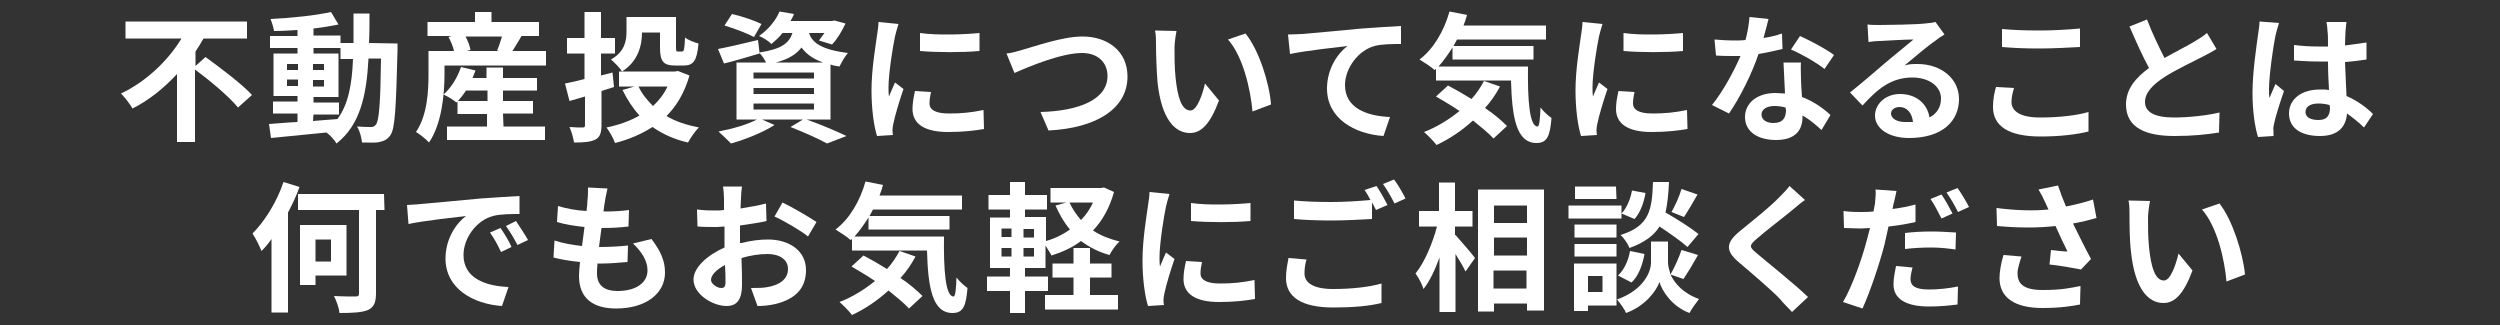 <?xml version="1.0" encoding="utf-8"?>
<!-- Generator: Adobe Illustrator 23.0.3, SVG Export Plug-In . SVG Version: 6.00 Build 0)  -->
<svg version="1.1" id="レイヤー_1" xmlns="http://www.w3.org/2000/svg" xmlns:xlink="http://www.w3.org/1999/xlink" x="0px"
	 y="0px" width="500px" height="65px" viewBox="0 0 500 65" style="enable-background:new 0 0 500 65;" xml:space="preserve">
<rect x="0" y="0" width="500" height="65" fill="#333333" stroke="none"/>
<style type="text/css">
	.st0{fill:#FFFFFF;}
</style>
<g>
	<path class="st0" d="M41.1,11.4c3,2.2,7.3,5.4,9.3,7.6l-2.8,2.5c-1.7-2.1-5.5-5.3-8.6-7.6v14.5h-3.6V14.8c-2.5,2.7-5.5,5.2-8.9,6.9
		c-0.5-0.9-1.6-2.3-2.3-3c5.1-2.4,9.5-6.7,12.1-11H25.1V4.3h24.3v3.4h-8.7c-0.5,0.9-1,1.7-1.6,2.6v2.9L41.1,11.4z"/>
	<path class="st0" d="M79.5,8.7c0,0,0,1.1,0,1.5C79.2,21.7,79,25.7,78.1,27c-0.6,0.9-1.3,1.2-2.2,1.4c-0.8,0.2-2.1,0.1-3.5,0.1
		c-0.1-0.9-0.4-2.3-1-3.2c1.2,0.1,2.3,0.1,2.8,0.1c0.4,0,0.7-0.1,1-0.5c0.6-0.8,0.9-4.2,1-13.2h-2.5c-0.4,7.5-1.7,13.3-6.4,17
		c-0.4-0.7-1.2-1.6-2-2.2c-4,0.4-8.1,0.8-11.1,1.1l-0.4-2.8c1.6-0.1,3.5-0.3,5.7-0.4v-1.7h-4.9v-2.4h4.9v-1.1h-4.8v-8.5h4.8V9.6H54
		V7.2h5.5V6c-1.6,0.1-3.2,0.2-4.7,0.2c-0.1-0.7-0.4-1.7-0.7-2.4c4.1-0.2,9-0.7,12.1-1.4l1.5,2.5c-1.5,0.3-3.2,0.6-5,0.8v1.4h5.4v1.5
		h2.6c0-1.8,0-3.8,0-5.9h3.2c0,2,0,4-0.1,5.9L79.5,8.7C79.5,8.6,79.5,8.7,79.5,8.7z M57.4,14h2.2v-1.2h-2.2V14z M59.6,17.2v-1.3
		h-2.2v1.3H59.6z M62.6,24.2c1.6-0.1,3.2-0.3,4.9-0.4c2.2-3,2.9-7,3.1-12h-2.5V9.6h-5.4v1.1h5v8.7h-5v1.1h5.1v2.4h-5.1L62.6,24.2
		L62.6,24.2z M64.8,14v-1.2h-2.2V14H64.8z M62.6,16v1.3h2.2V16H62.6z"/>
	<path class="st0" d="M109.2,10.2v2.9H88.9v1.7c0,3.9-0.5,9.9-3.1,13.7c-0.5-0.6-1.9-1.7-2.6-2.1c2.3-3.4,2.5-8.3,2.5-11.6v-4.6h5.1
		c-0.2-0.9-0.6-1.9-1.1-2.8l0.6-0.2h-4.8V4.4H95v-2h3.3v2h9.5v2.8h-3.5c-0.6,1.1-1.3,2.1-1.8,3H109.2z M100.7,25.3h8.3V28H89.4v-2.7
		h8v-2.5h-5.9v-2.5l-0.2,0.2c-0.6-0.5-1.9-1.3-2.6-1.6c1.5-1.3,2.8-3.4,3.5-5.5l2.9,0.7c-0.2,0.5-0.4,1-0.6,1.5h2.8v-2.1h3.3v2.1
		h6.8v2.5h-6.8v2.1h6v2.5h-6L100.7,25.3L100.7,25.3z M97.5,20.2v-2.1h-4.3c-0.5,0.8-1.1,1.5-1.6,2.1H97.5z M93.1,7.3
		c0.5,0.9,0.9,2,1,2.7l-0.8,0.2h6.6l-0.5-0.1c0.4-0.8,0.7-1.9,1-2.8C100.4,7.3,93.1,7.3,93.1,7.3z"/>
	<path class="st0" d="M120.3,18.2v6.7c0,1.7-0.3,2.5-1.2,3c-1,0.5-2.3,0.6-4.3,0.6c-0.1-0.8-0.5-2.2-0.9-3.1
		c1.1,0.1,2.2,0.1,2.6,0.1s0.5-0.1,0.5-0.5v-5.7c-1.1,0.3-2.1,0.6-3.1,0.9l-0.9-3.5c1.1-0.2,2.4-0.5,3.9-0.9v-5.1h-3.5V7.6h3.5V2.4
		h3.3v5.2h2.8v3.1h-2.8v4.4l2.3-0.6l0.3,2.9L120.3,18.2z M137.9,15.1c-1,3.4-2.5,6-4.6,8.1c1.8,1.1,4,1.8,6.5,2.3
		c-0.8,0.7-1.7,2.1-2.2,3c-2.7-0.6-5.1-1.7-7.1-3.1c-2.2,1.4-4.7,2.5-7.5,3.2c-0.3-0.9-1.1-2.3-1.7-3.1c2.4-0.5,4.7-1.3,6.6-2.4
		c-1.3-1.4-2.4-3.1-3.4-5.1l2.4-0.7h-3.1v-3h0.6c-0.4-0.7-1.6-1.9-2.2-2.4c2.8-1.6,3.1-3.8,3.1-5.6V3.4h9.9v6.1
		c0,0.8,0.1,0.8,0.4,0.8h0.8c0.4,0,0.5-0.4,0.6-2.8c0.6,0.5,1.9,1,2.7,1.2c-0.3,3.4-1,4.4-2.9,4.4H135c-2.3,0-3-0.8-3-3.6v-3h-3.6
		c0,2.6-0.8,5.8-4,7.8H135l0.6-0.1L137.9,15.1z M127.7,17.3c0.7,1.5,1.7,2.7,2.9,3.9c1.2-1.1,2.2-2.4,2.9-3.9H127.7z"/>
	<path class="st0" d="M161.3,23.9c2.9,1,6.1,2.4,8,3.3l-3.9,1.5c-1.6-0.9-4.5-2.2-7.3-3.3l2.5-1.5h-8.2l2.5,1.1
		c-2.3,1.5-5.9,2.9-8.7,3.7c-0.6-0.6-1.8-1.8-2.5-2.4c2.7-0.5,5.8-1.4,7.7-2.4h-4.1V12.5h5.9c-0.3-0.7-0.9-1.5-1.3-1.9v0.1
		c-2.4,0.7-5,1.5-7.1,2l-1.2-2.9c2.1-0.4,5.1-1.1,8-1.8l0.3,2.5c4.5-0.7,5.9-1.9,6.6-3.9h-2c-0.6,0.8-1.4,1.5-2.2,2.2
		c-0.6-0.6-1.7-1.3-2.5-1.6c2-1.4,3.4-3.2,4.1-4.9l2.9,0.5c-0.2,0.5-0.4,0.9-0.7,1.4h8.3l0.5-0.1l2.2,0.6c-0.7,1.5-1.7,3.2-2.7,4.2
		l-2.6-0.8c0.3-0.4,0.7-1,1.1-1.5h-3.1c0.6,1.8,2.2,3.3,7.8,4c-0.6,0.6-1.3,1.9-1.7,2.7c-0.7-0.1-1.3-0.2-1.8-0.4v11
		C166.1,23.9,161.3,23.9,161.3,23.9z M150.8,7.4c-1.3-0.7-3.9-1.7-5.9-2.3l1.5-2.3c1.8,0.4,4.5,1.3,5.9,2L150.8,7.4z M150.7,15.7
		h12.1v-1.2h-12.1V15.7z M150.7,18.8h12.1v-1.2h-12.1C150.7,17.6,150.7,18.8,150.7,18.8z M150.7,21.9h12.1v-1.2h-12.1
		C150.7,20.7,150.7,21.9,150.7,21.9z M164.6,12.5c-2.2-0.8-3.4-1.8-4.3-3c-1,1.3-2.5,2.3-5.1,3H164.6z"/>
	<path class="st0" d="M179.7,4.8c-0.2,0.6-0.6,2-0.7,2.5c-0.4,1.8-1.3,7.4-1.3,10.2c0,0.5,0,1.2,0.1,1.8c0.4-1,0.8-1.9,1.2-2.8
		l1.7,1.3c-0.8,2.3-1.7,5.3-2,6.8c-0.1,0.4-0.2,1-0.2,1.3s0,0.8,0.1,1.1l-3.2,0.2c-0.6-1.9-1.1-5.3-1.1-9.1c0-4.2,0.8-8.8,1.1-11
		c0.1-0.8,0.3-1.8,0.3-2.7L179.7,4.8z M186.2,18.4c-0.2,0.9-0.3,1.6-0.3,2.3c0,1.2,1.1,2,3.9,2c2.5,0,4.5-0.2,6.9-0.7l0.1,3.8
		c-1.8,0.3-4,0.6-7.2,0.6c-4.8,0-7.1-1.7-7.1-4.6c0-1.1,0.2-2.3,0.5-3.6L186.2,18.4z M195.9,6.6v3.6c-3.4,0.3-8.4,0.3-11.9,0V6.6
		C187.4,7.1,192.9,6.9,195.9,6.6z"/>
	<path class="st0" d="M204.7,9.9c2.2-0.6,7.8-2.6,11.8-2.6c5,0,9,2.9,9,8c0,6.3-6,10.3-15.8,10.8l-1.6-3.7
		c7.5-0.2,13.4-2.4,13.4-7.2c0-2.6-1.8-4.6-5.1-4.6c-4.1,0-10.6,2.7-13.5,4l-1.6-3.9C202.4,10.6,203.7,10.2,204.7,9.9z"/>
	<path class="st0" d="M234.9,9.5c0,1.8,0,3.9,0.2,5.9c0.4,4,1.2,6.7,3,6.7c1.3,0,2.4-3.2,2.9-5.4l2.8,3.4c-1.8,4.8-3.6,6.5-5.8,6.5
		c-3,0-5.7-2.7-6.5-10.2c-0.2-2.5-0.3-5.8-0.3-7.5c0-0.8,0-2-0.2-2.8l4.3,0.1C235.1,7.2,234.9,8.8,234.9,9.5z M254.2,20.9l-3.7,1.4
		c-0.4-4.5-1.9-11-4.9-14.4l3.5-1.2C251.8,10,253.9,16.7,254.2,20.9z"/>
	<path class="st0" d="M260.4,6.8c2.3-0.2,6.9-0.6,12-1.1c2.9-0.2,5.9-0.4,7.8-0.5v3.6c-1.5,0-3.9,0-5.3,0.4
		c-3.3,0.9-5.9,4.5-5.9,7.8c0,4.6,4.3,6.2,9,6.4l-1.3,3.8c-5.8-0.4-11.3-3.5-11.3-9.5c0-4,2.2-7.1,4.1-8.5
		c-2.4,0.3-8.2,0.9-11.5,1.6l-0.4-3.9C258.7,6.9,259.8,6.8,260.4,6.8z"/>
	<path class="st0" d="M305.6,13.3c-0.1,6.7,0.3,12,1.9,12c0.4,0,0.5-1.5,0.6-3.8c0.6,0.8,1.5,1.6,2.2,2.1c-0.3,3.5-0.8,5-3,5
		c-4.1,0-4.9-5.3-5.1-12.5h-15v-2.3l-0.3,0.2c-0.6-0.6-2.2-1.6-3-2.1c2.8-2.1,4.9-5.7,6-9.6l3.5,0.7c-0.2,0.7-0.4,1.4-0.7,2.1h16.5
		v2.8h-17.8c-0.2,0.4-0.5,0.9-0.7,1.3h16v2.7h-16.2V9.5c-0.9,1.4-1.8,2.7-2.8,3.8H305.6z M300,17.3c-0.8,1.5-1.8,3-3,4.3
		c1.8,1.2,3.3,2.5,4.4,3.6l-2.7,2.5c-1-1.1-2.5-2.3-4.1-3.6c-2.2,2-4.7,3.7-7.3,4.9c-0.5-0.7-1.8-2-2.5-2.6c2.6-1,5-2.5,7.1-4.2
		c-1.6-1.1-3.2-2-4.7-2.9l2.4-2.2c1.5,0.8,3.1,1.7,4.7,2.7c1-1.1,1.8-2.3,2.5-3.6L300,17.3z"/>
	<path class="st0" d="M320.5,4.8c-0.2,0.6-0.6,2-0.7,2.5c-0.4,1.8-1.3,7.4-1.3,10.2c0,0.5,0,1.2,0.1,1.8c0.4-1,0.8-1.9,1.2-2.8
		l1.7,1.3c-0.8,2.3-1.7,5.3-2,6.8c-0.1,0.4-0.2,1-0.2,1.3s0,0.8,0.1,1.1l-3.2,0.2c-0.6-1.9-1.1-5.3-1.1-9.1c0-4.2,0.8-8.8,1.1-11
		c0.1-0.8,0.3-1.8,0.3-2.7L320.5,4.8z M326.9,18.4c-0.2,0.9-0.3,1.6-0.3,2.3c0,1.2,1.1,2,3.9,2c2.5,0,4.5-0.2,6.9-0.7l0.1,3.8
		c-1.8,0.3-4,0.6-7.2,0.6c-4.8,0-7.1-1.7-7.1-4.6c0-1.1,0.2-2.3,0.5-3.6L326.9,18.4z M336.6,6.6v3.6c-3.4,0.3-8.4,0.3-11.9,0V6.6
		C328.1,7.1,333.6,6.9,336.6,6.6z"/>
	<path class="st0" d="M356.5,9.8c-1.3,0.3-3,0.7-4.8,1c-1.3,3.9-3.7,8.7-5.9,11.9l-3.4-1.7c2.2-2.7,4.4-6.8,5.7-9.8
		c-0.5,0-1,0-1.4,0c-1.1,0-2.3,0-3.5-0.1l-0.3-3.2c1.2,0.1,2.7,0.2,3.7,0.2c0.8,0,1.7,0,2.5-0.1c0.4-1.5,0.7-3.2,0.8-4.6l3.8,0.4
		c-0.2,0.9-0.6,2.3-1,3.8c1.3-0.2,2.6-0.5,3.7-0.9L356.5,9.8z M360.2,12.3c-0.1,1.2,0,2.3,0,3.6c0,0.8,0.1,2.1,0.2,3.5
		c2.4,0.9,4.3,2.3,5.7,3.6l-1.8,3c-1-0.9-2.2-2-3.8-2.9v0.3c0,2.6-1.4,4.6-5.3,4.6c-3.4,0-6.2-1.5-6.2-4.6c0-2.7,2.3-4.8,6.1-4.8
		c0.6,0,1.3,0.1,1.9,0.1c-0.1-2.1-0.2-4.5-0.3-6.2h3.5L360.2,12.3L360.2,12.3z M357.1,21.5c-0.7-0.2-1.5-0.3-2.2-0.3
		c-1.6,0-2.6,0.7-2.6,1.7s0.9,1.7,2.4,1.7c1.9,0,2.5-1.1,2.5-2.6L357.1,21.5L357.1,21.5z M364.9,13.8c-1.6-1.3-4.8-3.1-6.7-3.9
		l1.8-2.7c2,0.9,5.4,2.7,6.8,3.8L364.9,13.8z"/>
	<path class="st0" d="M388.9,6.9c-0.7,0.4-1.3,0.8-1.9,1.3c-1.5,1-4.4,3.5-6.1,4.9c0.9-0.3,1.7-0.3,2.6-0.3c4.7,0,8.3,2.9,8.3,7
		c0,4.4-3.3,7.8-10,7.8c-3.9,0-6.8-1.8-6.8-4.5c0-2.2,2-4.3,5-4.3c3.4,0,5.5,2.1,5.9,4.7c1.5-0.8,2.3-2.1,2.3-3.8
		c0-2.5-2.5-4.2-5.7-4.2c-4.3,0-7,2.3-10,5.6l-2.5-2.6c2-1.6,5.3-4.4,6.9-5.8c1.5-1.3,4.4-3.6,5.8-4.8c-1.4,0-5.2,0.2-6.7,0.3
		c-0.8,0-1.6,0.1-2.3,0.2l-0.2-3.5C374.3,5,375.2,5,376,5c1.5,0,7.4-0.1,9-0.3c1.1-0.1,1.8-0.2,2.1-0.3L388.9,6.9z M382.6,24.4
		c-0.2-1.8-1.2-3-2.7-3c-1,0-1.7,0.6-1.7,1.3c0,1,1.2,1.7,2.8,1.7C381.5,24.4,382.1,24.4,382.6,24.4z"/>
	<path class="st0" d="M402.8,17.6c-0.3,1-0.5,1.9-0.5,2.8c0,1.8,1.7,3.1,5.7,3.1c3.8,0,7.3-0.4,9.7-1.1v3.9c-2.4,0.6-5.7,1-9.6,1
		c-6.4,0-9.5-2.1-9.5-5.9c0-1.6,0.3-3,0.6-4L402.8,17.6z M400.4,5.8c2.1,0.2,4.6,0.3,7.6,0.3c2.7,0,5.9-0.2,8-0.4v3.7
		c-1.9,0.1-5.4,0.3-8,0.3c-2.9,0-5.3-0.1-7.6-0.3V5.8z"/>
	<path class="st0" d="M443.3,9.8c-0.8,0.5-1.7,1-2.7,1.5c-1.7,0.9-5.2,2.5-7.7,4.1c-2.3,1.5-3.9,3.1-3.9,5c0,2,1.9,3.1,5.8,3.1
		c2.9,0,6.6-0.4,9.1-1l-0.1,4c-2.4,0.4-5.3,0.7-8.9,0.7c-5.5,0-9.7-1.5-9.7-6.3c0-3.1,1.9-5.3,4.6-7.3c-1.3-2.4-2.6-5.3-3.9-8.3
		l3.5-1.4c1.1,2.9,2.4,5.5,3.5,7.7c2.3-1.3,4.7-2.5,6-3.3c1-0.6,1.8-1.1,2.5-1.7L443.3,9.8z"/>
	<path class="st0" d="M455.8,4.6c-0.2,0.6-0.6,2-0.7,2.5c-0.4,1.8-1.3,8-1.3,10.7c0,0.6,0,1.2,0.1,1.8c0.4-1,0.8-1.9,1.2-2.8
		l1.7,1.4c-0.8,2.3-1.7,5.1-2,6.6c-0.1,0.4-0.2,1-0.1,1.3c0,0.3,0,0.8,0,1.1l-3.1,0.2c-0.6-1.9-1.1-5.1-1.1-8.8
		c0-4.2,0.8-9.4,1.1-11.6c0.1-0.8,0.3-1.8,0.3-2.7L455.8,4.6z M472.8,25.5c-1.1-1.1-2.3-2-3.4-2.8c-0.2,2.6-1.7,4.5-5.4,4.5
		c-3.8,0-6.2-1.6-6.2-4.5c0-2.8,2.4-4.8,6.2-4.8c0.6,0,1.3,0,1.8,0.1c-0.1-1.7-0.2-3.7-0.2-5.7c-0.7,0-1.3,0-2,0
		c-1.6,0-3.2-0.1-4.8-0.2V9c1.6,0.2,3.2,0.3,4.8,0.3c0.6,0,1.3,0,2,0c0-1.4,0-2.5-0.1-3.1c0-0.4-0.1-1.3-0.2-1.8h4
		c-0.1,0.5-0.1,1.2-0.2,1.8c0,0.6-0.1,1.7-0.1,2.9c1.5-0.2,3-0.4,4.3-0.6v3.4c-1.3,0.2-2.8,0.4-4.3,0.5c0.1,2.7,0.2,4.9,0.3,6.8
		c2.3,1,4.1,2.4,5.3,3.6L472.8,25.5z M465.9,21c-0.7-0.2-1.5-0.3-2.2-0.3c-1.6,0-2.6,0.6-2.6,1.7s1.1,1.6,2.6,1.6
		c1.7,0,2.3-0.9,2.3-2.5L465.9,21L465.9,21z"/>
</g>
<g>
	<path class="st0" d="M59.9,37.4c-0.6,1.7-1.4,3.4-2.3,5.1v20h-3.3V47.8c-0.6,0.9-1.3,1.7-2,2.4c-0.3-0.8-1.2-2.6-1.8-3.5
		c2.5-2.5,4.9-6.4,6.2-10.3L59.9,37.4z M76.9,42h-1.7v16.6c0,1.9-0.4,2.8-1.6,3.4c-1.2,0.5-3.1,0.6-5.7,0.6c-0.1-1-0.6-2.4-1.1-3.4
		c1.8,0.1,3.8,0.1,4.3,0.1c0.6,0,0.7-0.2,0.7-0.7V42H59.6v-3.2h17.2L76.9,42L76.9,42z M63.1,55.2V57H60V45h9.3v10.1h-6.2
		C63.1,55.1,63.1,55.2,63.1,55.2z M63.1,47.9v4.4h3.1v-4.4H63.1z"/>
	<path class="st0" d="M84.1,40.8c2.3-0.2,6.9-0.6,12-1.1c2.9-0.2,5.9-0.4,7.8-0.5v3.6c-1.5,0-3.9,0-5.3,0.4
		c-3.4,0.9-5.9,4.5-5.9,7.8c0,4.6,4.3,6.2,9,6.4l-1.3,3.8c-5.8-0.4-11.3-3.5-11.3-9.5c0-4,2.2-7.1,4.1-8.5
		c-2.4,0.3-8.2,0.9-11.5,1.6L81.4,41C82.5,40.9,83.6,40.9,84.1,40.8z M102.3,49.4l-2.1,1c-0.7-1.5-1.3-2.6-2.2-3.9l2.1-0.9
		C100.8,46.6,101.8,48.2,102.3,49.4z M105.6,48l-2.1,1c-0.8-1.5-1.4-2.5-2.3-3.8l2-1C103.9,45.3,105,46.9,105.6,48z"/>
	<path class="st0" d="M130.3,47.8c1.8,2.4,2.7,4.3,2.7,6.7c0,4.2-3.8,7.2-9.8,7.2c-4.4,0-7.4-1.9-7.4-6.5c0-0.7,0.1-1.7,0.2-2.8
		c-2-0.2-3.8-0.5-5.3-0.9l0.2-3.4c1.8,0.6,3.7,0.9,5.5,1.1c0.2-1.2,0.3-2.5,0.5-3.8c-1.9-0.2-3.9-0.5-5.5-1l0.2-3.2
		c1.6,0.5,3.7,0.9,5.7,1c0.1-0.8,0.2-1.6,0.2-2.2c0.1-0.8,0.1-1.5,0.1-2.5l3.9,0.2c-0.2,1-0.4,1.7-0.5,2.5c-0.1,0.5-0.2,1.2-0.3,2.1
		c2,0,3.8-0.1,5.1-0.3l-0.1,3.3c-1.7,0.2-3.2,0.3-5.4,0.3c-0.2,1.2-0.3,2.5-0.5,3.8h0.2c1.7,0,3.8-0.1,5.6-0.3l-0.1,3.3
		c-1.6,0.1-3.2,0.3-4.9,0.3c-0.4,0-0.8,0-1.1,0c-0.1,0.8-0.1,1.5-0.1,2c0,2.3,1.4,3.5,4.1,3.5c3.9,0,6-1.8,6-4.1
		c0-1.9-1.1-3.7-2.9-5.4L130.3,47.8z"/>
	<path class="st0" d="M148.3,48.6c1.9-0.5,3.8-0.7,5.3-0.7c4.3,0,7.6,2.3,7.6,6.1c0,3.3-1.7,5.7-6.1,6.8c-1.3,0.3-2.5,0.4-3.6,0.4
		l-1.3-3.6c1.3,0,2.4,0,3.4-0.2c2.2-0.4,4-1.5,4-3.6c0-1.9-1.7-3-4.1-3c-1.7,0-3.5,0.3-5.2,0.8c0.1,2.2,0.1,4.3,0.1,5.3
		c0,3.4-1.3,4.3-3.1,4.3c-2.7,0-6.6-2.3-6.6-5.3c0-2.4,2.8-4.9,6.2-6.4c0-0.6,0-1.3,0-1.9v-2.3c-0.5,0-1,0.1-1.5,0.1
		c-1.3,0-2.7,0-3.9-0.1l-0.1-3.4c1.6,0.2,2.8,0.2,3.8,0.2c0.5,0,1,0,1.6-0.1c0-1,0-1.8,0-2.3c0-0.6-0.1-1.9-0.2-2.4h3.8
		c-0.1,0.5-0.2,1.7-0.2,2.4c0,0.6-0.1,1.3-0.1,2c1.8-0.3,3.6-0.6,5.1-1l0.1,3.5c-1.6,0.4-3.5,0.6-5.3,0.9c0,0.8,0,1.7,0,2.5v1H148.3
		z M145.1,56.4c0-0.7,0-2-0.1-3.4c-1.7,0.9-2.8,2-2.8,3c0,0.8,1.3,1.6,2,1.6C144.8,57.6,145.1,57.4,145.1,56.4z M156.5,40.5
		c2.1,1,5.3,2.9,6.8,3.9l-1.7,2.9c-1.3-1.1-4.9-3.2-6.7-4L156.5,40.5z"/>
	<path class="st0" d="M188.8,47.3c-0.1,6.7,0.3,12,1.9,12c0.4,0,0.5-1.5,0.6-3.8c0.6,0.8,1.5,1.6,2.2,2.1c-0.3,3.5-0.8,5-3,5
		c-4.1,0-4.9-5.3-5.1-12.5h-15v-2.3l-0.3,0.2c-0.6-0.6-2.2-1.6-3-2.1c2.8-2.1,4.9-5.7,6-9.6l3.5,0.7c-0.2,0.7-0.4,1.4-0.7,2.1h16.5
		v2.8h-17.8c-0.2,0.4-0.5,0.9-0.7,1.3h16v2.7h-16.2v-2.4c-0.9,1.4-1.8,2.7-2.8,3.8H188.8z M183.1,51.3c-0.8,1.5-1.8,3-3,4.3
		c1.8,1.2,3.3,2.5,4.4,3.6l-2.7,2.5c-1-1.1-2.5-2.3-4.1-3.6c-2.2,2-4.7,3.7-7.3,4.9c-0.5-0.7-1.8-2-2.5-2.6c2.6-1,5-2.5,7.1-4.2
		c-1.6-1.1-3.2-2-4.7-2.9l2.4-2.2c1.5,0.8,3.1,1.7,4.7,2.7c1-1.1,1.8-2.3,2.5-3.6L183.1,51.3z"/>
	<path class="st0" d="M222.8,38.4c-0.9,3.2-2.3,5.7-4.2,7.7c1.5,1,3.3,1.7,5.3,2.2c-0.7,0.6-1.6,1.9-2,2.7c-2.2-0.6-4.1-1.6-5.7-2.8
		c-1.7,1.3-3.7,2.2-5.9,2.9c-0.3-0.6-0.8-1.3-1.2-2v4.5H205v1.7h4.6v2.9H205v4.4h-3v-4.4h-4.6v-2.9h4.6v-1.7h-4V43.5h4v-1.6h-4.3V39
		h4.3v-2.6h3V39h4.4v2.9H205v1.5h4.2v4.8c1.8-0.5,3.4-1.3,4.8-2.3c-1.2-1.4-2.1-3-2.9-4.8l2.2-0.6h-3.2v-2.9h10.1l0.6-0.1
		L222.8,38.4z M200.3,47.4h2v-1.7h-2V47.4z M200.3,51.3h2v-1.7h-2V51.3z M206.8,45.8h-2.1v1.7h2.1V45.8z M206.8,49.6h-2.1v1.7h2.1
		V49.6z M218,59h5.6v2.9H209V59h5.7v-3.5h-4.2v-2.8h4.2v-3.1h3.3v3.1h4.3v2.8H218V59z M213.9,40.5c0.6,1.3,1.4,2.5,2.3,3.5
		c1-1,1.8-2.2,2.4-3.5H213.9z"/>
	<path class="st0" d="M233.9,38.8c-0.2,0.6-0.6,2-0.7,2.5c-0.4,1.8-1.3,7.4-1.3,10.2c0,0.5,0,1.2,0.1,1.8c0.4-1,0.8-1.9,1.2-2.8
		l1.7,1.3c-0.8,2.3-1.7,5.3-2,6.8c-0.1,0.4-0.2,1-0.2,1.3s0,0.8,0.1,1.1l-3.2,0.2c-0.6-1.9-1.1-5.3-1.1-9.1c0-4.2,0.8-8.8,1.1-11
		c0.1-0.8,0.3-1.8,0.3-2.7L233.9,38.8z M240.4,52.4c-0.2,0.9-0.3,1.6-0.3,2.3c0,1.2,1.1,2,3.9,2c2.5,0,4.5-0.2,6.9-0.7l0.1,3.8
		c-1.8,0.3-4,0.6-7.2,0.6c-4.8,0-7.1-1.7-7.1-4.6c0-1.1,0.2-2.3,0.5-3.6L240.4,52.4z M250.1,40.6v3.6c-3.4,0.3-8.4,0.3-11.9,0v-3.6
		C241.6,41.1,247.1,40.9,250.1,40.6z"/>
	<path class="st0" d="M261.3,51.9c-0.3,1-0.4,1.9-0.4,2.8c0,1.8,1.7,3.1,5.7,3.1c3.8,0,7.3-0.4,9.7-1.1v3.9
		c-2.4,0.6-5.7,0.9-9.6,0.9c-6.4,0-9.5-2.1-9.5-5.9c0-1.6,0.3-2.9,0.5-4L261.3,51.9z M275.3,37.2c0.7,1,1.7,2.8,2.2,3.8l-2.3,1
		c-0.2-0.4-0.5-1-0.8-1.5v3.3c-1.9,0.1-5.4,0.3-8,0.3c-2.9,0-5.3-0.1-7.6-0.3v-3.7c2,0.2,4.6,0.3,7.5,0.3c2.7,0,5.7-0.2,7.8-0.4
		c-0.4-0.7-0.8-1.5-1.2-2L275.3,37.2z M278.8,35.9c0.8,1,1.8,2.8,2.3,3.8l-2.2,1c-0.6-1.2-1.5-2.8-2.3-3.9L278.8,35.9z"/>
	<path class="st0" d="M291.1,47c1,1.1,3.4,3.9,3.9,4.6l-1.9,2.7c-0.4-0.9-1.2-2.2-2-3.5v11.6h-3.2V51.5c-0.9,2.5-2,4.8-3.2,6.3
		c-0.3-1-1-2.3-1.6-3.1c1.8-2.2,3.4-6,4.3-9.4h-3.6v-3.1h4v-5.7h3.2v5.7h3.5v3.1H291V47H291.1z M308.8,37.9v24.2h-3.4v-1.4h-6.6v1.6
		h-3.2V37.9H308.8z M298.8,41.1v3.5h6.6v-3.5H298.8z M298.8,47.5v3.6h6.6v-3.6H298.8z M305.3,57.7v-3.6h-6.6v3.6H305.3z"/>
	<path class="st0" d="M324.3,43.7h-10.6v-2.6h10.6V43.7z M323.3,61.1h-5.7v1.1h-2.8v-9.5h8.5V61.1z M323.3,47.5h-8.4v-2.6h8.4V47.5z
		 M314.9,48.8h8.4v2.5h-8.4V48.8z M323.3,39.8H315v-2.5h8.2L323.3,39.8L323.3,39.8z M317.6,55.2v3.2h2.9v-3.2H317.6z M334.1,54.9
		c0.8,1.7,2.4,3.7,5.7,4.9c-0.6,0.8-1.5,2-1.9,2.8c-3.5-1.3-5.5-4.4-6-6.2c-0.6,1.7-2.8,4.8-6.7,6.2c-0.3-0.8-1.2-2-1.8-2.7
		c5.3-1.9,6.8-5.5,6.8-7.4v-4.2h3.4v4.2C333.6,53.1,333.8,53.9,334.1,54.9c0.8-1.4,1.7-3.4,2.2-4.9l3.3,1c-1,1.8-2.1,3.6-2.9,4.8
		L334.1,54.9z M323.6,55.1c1.2-1.1,2.1-3,2.4-4.9l2.9,0.6c-0.4,2.2-1.2,4.4-2.6,5.7L323.6,55.1z M337.5,49.4
		c-1.2-1.1-3.5-2.7-5.6-4.1c-1.1,1.8-3,3.2-6,4.3c-0.3-0.8-1.1-2-1.8-2.6c5.8-1.8,6.3-5,6.5-10.6h3.2c-0.1,2.3-0.3,4.3-0.7,6.1
		c2.3,1.3,5.1,3.1,6.6,4.3L337.5,49.4z M329.1,38.6c-0.3,1.8-1,3.9-2.2,5.2l-2.6-1.1c1-1,1.8-2.9,2.1-4.6L329.1,38.6z M339.5,38.9
		c-0.9,1.6-1.9,3.3-2.7,4.5l-2.5-1c0.7-1.2,1.6-3.2,2-4.6L339.5,38.9z"/>
	<path class="st0" d="M361,40c-0.9,0.6-1.8,1.4-2.4,1.9c-1.8,1.5-5.5,4.3-7.3,5.9c-1.5,1.3-1.5,1.6,0.1,2.9c2.1,1.8,7.4,6,10.2,8.7
		l-3.2,3c-0.8-0.9-1.7-1.7-2.4-2.6c-1.5-1.6-5.7-5.2-8.3-7.4c-2.7-2.3-2.5-3.9,0.3-6.2c2.2-1.8,6-4.8,7.8-6.7
		c0.8-0.8,1.7-1.7,2.1-2.3L361,40z"/>
	<path class="st0" d="M383.1,44.4c-1.7,0.4-3.5,0.7-5.4,0.9c-0.3,1.2-0.5,2.4-0.8,3.6c-1,3.9-2.9,9.5-4.4,12.8l-3.9-1.3
		c1.7-2.8,3.8-8.6,4.8-12.5c0.2-0.8,0.4-1.5,0.6-2.3c-0.6,0-1.3,0.1-1.8,0.1c-1.3,0-2.4-0.1-3.4-0.1l-0.1-3.4
		c1.4,0.2,2.4,0.2,3.5,0.2c0.8,0,1.6,0,2.5-0.1c0.1-0.6,0.2-1.1,0.3-1.6c0.1-1,0.2-2.2,0.1-2.8l4.2,0.3c-0.2,0.8-0.4,2-0.6,2.6
		l-0.2,1c1.6-0.2,3.1-0.5,4.6-0.9L383.1,44.4L383.1,44.4z M382.5,53.5c-0.2,0.8-0.4,1.7-0.4,2.3c0,1.2,0.7,2.1,3.7,2.1
		c1.8,0,3.8-0.2,5.8-0.6l-0.1,3.6c-1.6,0.2-3.4,0.4-5.7,0.4c-4.7,0-7.1-1.6-7.1-4.4c0-1.3,0.3-2.6,0.5-3.7L382.5,53.5z M381,46.6
		c1.5-0.2,3.5-0.3,5.3-0.3c1.6,0,3.2,0.1,4.9,0.2l-0.1,3.4c-1.4-0.2-3.1-0.4-4.8-0.4c-1.9,0-3.6,0.1-5.3,0.3V46.6z M388.3,43.7
		c-0.6-1.1-1.4-2.8-2.2-3.9l2.2-0.9c0.7,1,1.7,2.8,2.2,3.8L388.3,43.7z M391.5,37.6c0.8,1.1,1.8,2.8,2.3,3.8l-2.2,1
		c-0.6-1.2-1.5-2.8-2.3-3.9L391.5,37.6z"/>
	<path class="st0" d="M419.3,43.6c-1.4,0.4-3,0.8-4.7,1.1c1.1,2.2,2.4,4.9,3.6,7.1l-2,2.1c-1.5-0.3-4.3-0.8-6.3-1l0.3-2.9
		c0.9,0.1,2.4,0.3,3.3,0.3c-0.7-1.4-1.6-3.3-2.4-5.1c-3.4,0.4-7.3,0.4-11.7,0l-0.1-3.6c4,0.5,7.4,0.6,10.4,0.3
		c-0.2-0.4-0.4-0.9-0.6-1.3c-0.5-1.1-0.8-1.7-1.4-2.7l3.9-0.8c0.5,1.5,1,2.8,1.6,4.2c1.9-0.4,3.7-0.8,5.4-1.4L419.3,43.6z
		 M404.3,51.3c-0.3,0.9-0.8,2.5-0.8,3.3c0,2,1,3.4,5,3.4c3.9,0,5.5-0.4,7.6-0.8l-0.1,3.7c-1.5,0.3-3.9,0.7-7.5,0.7
		c-5.6,0-8.6-2.1-8.6-6c0-1.2,0.3-3,0.8-4.6L404.3,51.3z"/>
	<path class="st0" d="M429.6,43.5c0,1.8,0,3.9,0.2,5.9c0.4,4,1.2,6.7,3,6.7c1.3,0,2.4-3.2,2.9-5.4l2.8,3.4c-1.8,4.8-3.6,6.5-5.8,6.5
		c-3,0-5.7-2.7-6.5-10.2c-0.3-2.5-0.3-5.8-0.3-7.5c0-0.8,0-2-0.2-2.8l4.3,0.1C429.8,41.2,429.6,42.8,429.6,43.5z M449,54.9l-3.7,1.4
		c-0.4-4.5-1.9-11-4.9-14.4l3.5-1.2C446.5,44,448.6,50.7,449,54.9z"/>
</g>
</svg>
